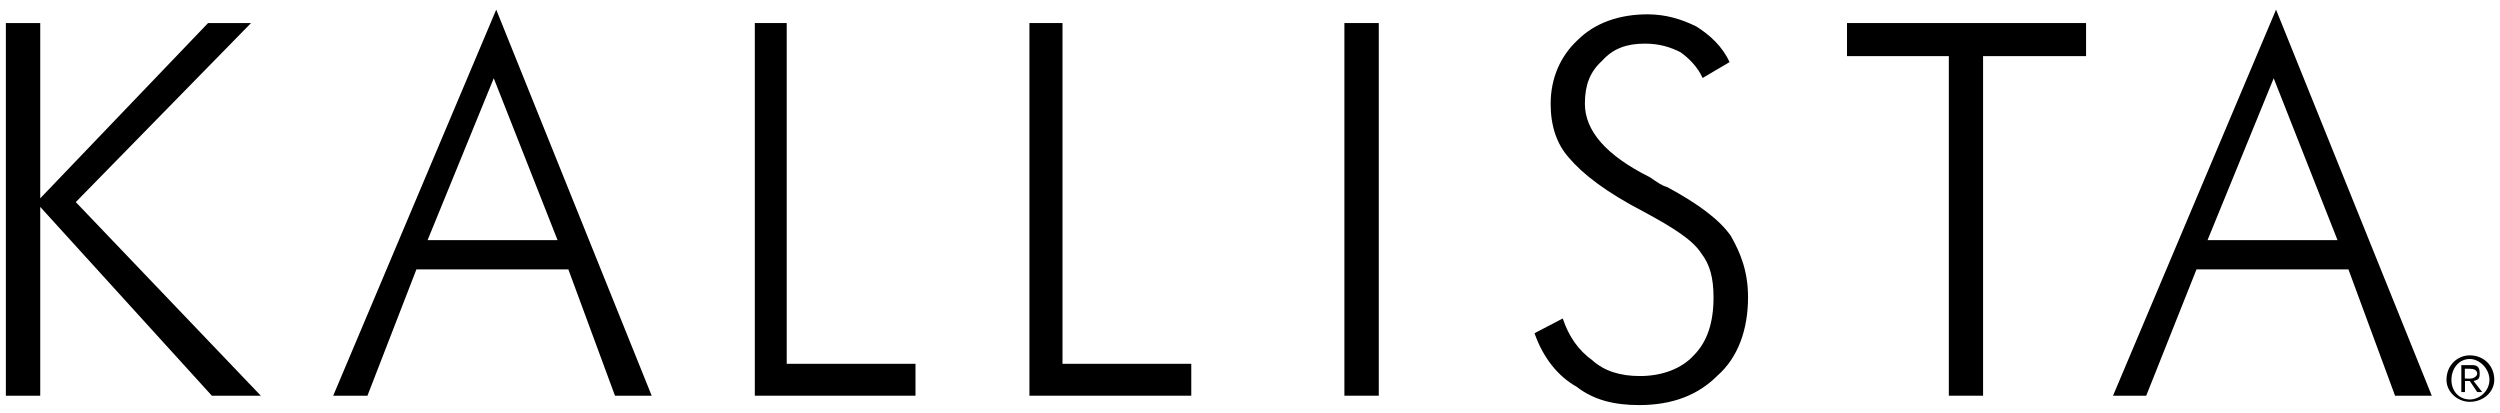 <?xml version="1.0" encoding="utf-8"?>
<!-- Generator: Adobe Illustrator 25.4.1, SVG Export Plug-In . SVG Version: 6.00 Build 0)  -->
<svg version="1.1" id="Layer_1" xmlns="http://www.w3.org/2000/svg" xmlns:xlink="http://www.w3.org/1999/xlink" x="0px" y="0px"
	 viewBox="0 0 1920 317" style="enable-background:new 0 0 1920 317;" xml:space="preserve">
<style type="text/css">
	.st0{fill-rule:evenodd;clip-rule:evenodd;}
</style>
<polyline class="st0" points="4.5,303.9 4.5,17.7 30.9,17.7 30.9,152.3 159.8,17.7 192.8,17.7 58.2,155.2 200.3,303.9 162.7,303.9 
	30.9,158.9 30.9,303.9 "/>
<path class="st0" d="M282.2,303.9l37.6-97h116.7l35.8,97h28.2L381.1,7.4L255.9,303.9 M379.2,60.1l49,124.3h-99.8L379.2,60.1z"/>
<polyline class="st0" points="579.7,303.9 579.7,17.7 604.2,17.7 604.2,279.4 703.1,279.4 703.1,303.9 "/>
<polyline class="st0" points="790.6,303.9 790.6,17.7 816,17.7 816,279.4 914.9,279.4 914.9,303.9 "/>
<rect x="1032.5" y="17.7" width="26.4" height="286.2"/>
<path class="st0" d="M1178.5,255.9l21.7-11.3c4.7,14.1,12.2,24.5,22.6,32c9.4,8.5,21.7,12.2,36.7,12.2c16.9,0,32-5.6,41.4-16
	c10.4-10.4,15.1-25.4,15.1-44.3c0-15.1-2.8-25.4-9.4-33.9c-6.6-10.4-21.7-19.8-44.2-32c-29.2-15.1-47.1-29.2-57.4-41.4
	c-9.4-10.4-14.1-24.5-14.1-41.4c0-19.8,7.5-36.7,20.7-49c13.2-13.2,32-19.8,53.7-19.8c14.1,0,26.4,3.8,37.6,9.4
	c10.4,6.6,19.8,15.1,25.4,27.3l-20.7,12.2c-3.8-8.5-10.4-15.1-17-19.8c-7.5-3.8-16-6.6-27.3-6.6c-14.1,0-24.5,3.8-32.9,13.2
	c-9.4,8.5-13.2,18.8-13.2,32.9c0,20.7,16,39.6,49.9,56.5c5.6,3.8,9.4,6.6,13.2,7.5c24.5,13.2,40.5,25.4,49,37.6
	c7.5,13.2,13.2,27.3,13.2,47.1c0,24.5-7.5,46.1-23.5,60.2c-15.1,15.1-34.8,22.6-60.2,22.6c-18.8,0-34.8-3.8-48-14.1
	C1196.4,288.9,1185.1,274.7,1178.5,255.9"/>
<polyline class="st0" points="1496.7,303.9 1496.7,43.1 1418.5,43.1 1418.5,17.7 1602.1,17.7 1602.1,43.1 1523,43.1 1523,303.9 "/>
<path class="st0" d="M1648.3,303.9l38.6-97h116.7l35.8,97h28.2L1748,7.4l-125.2,296.5 M1746.2,60.1l49,124.3h-99.8L1746.2,60.1z"/>
<path class="st0" d="M1893,290.7v-7.5h3.8c2.8,0,5.7,0.9,5.7,3.8c0,1.9-2.8,3.8-5.7,3.8 M1893,292.6h3.8l5.7,8.5h3.8l-6.6-8.5
	c3.8-0.9,4.7-1.9,4.7-5.6c0-3.8-0.9-6.6-5.6-6.6h-8.5v20.7h2.8V292.6z M1896.8,308.6c10.4,0,18.8-7.5,18.8-16.9
	c0-11.3-8.5-18.8-18.8-18.8c-9.4,0-17.9,7.5-17.9,18.8C1878.9,301.1,1887.4,308.6,1896.8,308.6 M1882.7,291.7c0-8.5,5.6-16,14.1-16
	c7.5,0,15.1,7.5,15.1,16c0,8.5-7.5,15.1-15.1,15.1C1888.3,306.7,1882.7,300.2,1882.7,291.7"/>
</svg>
